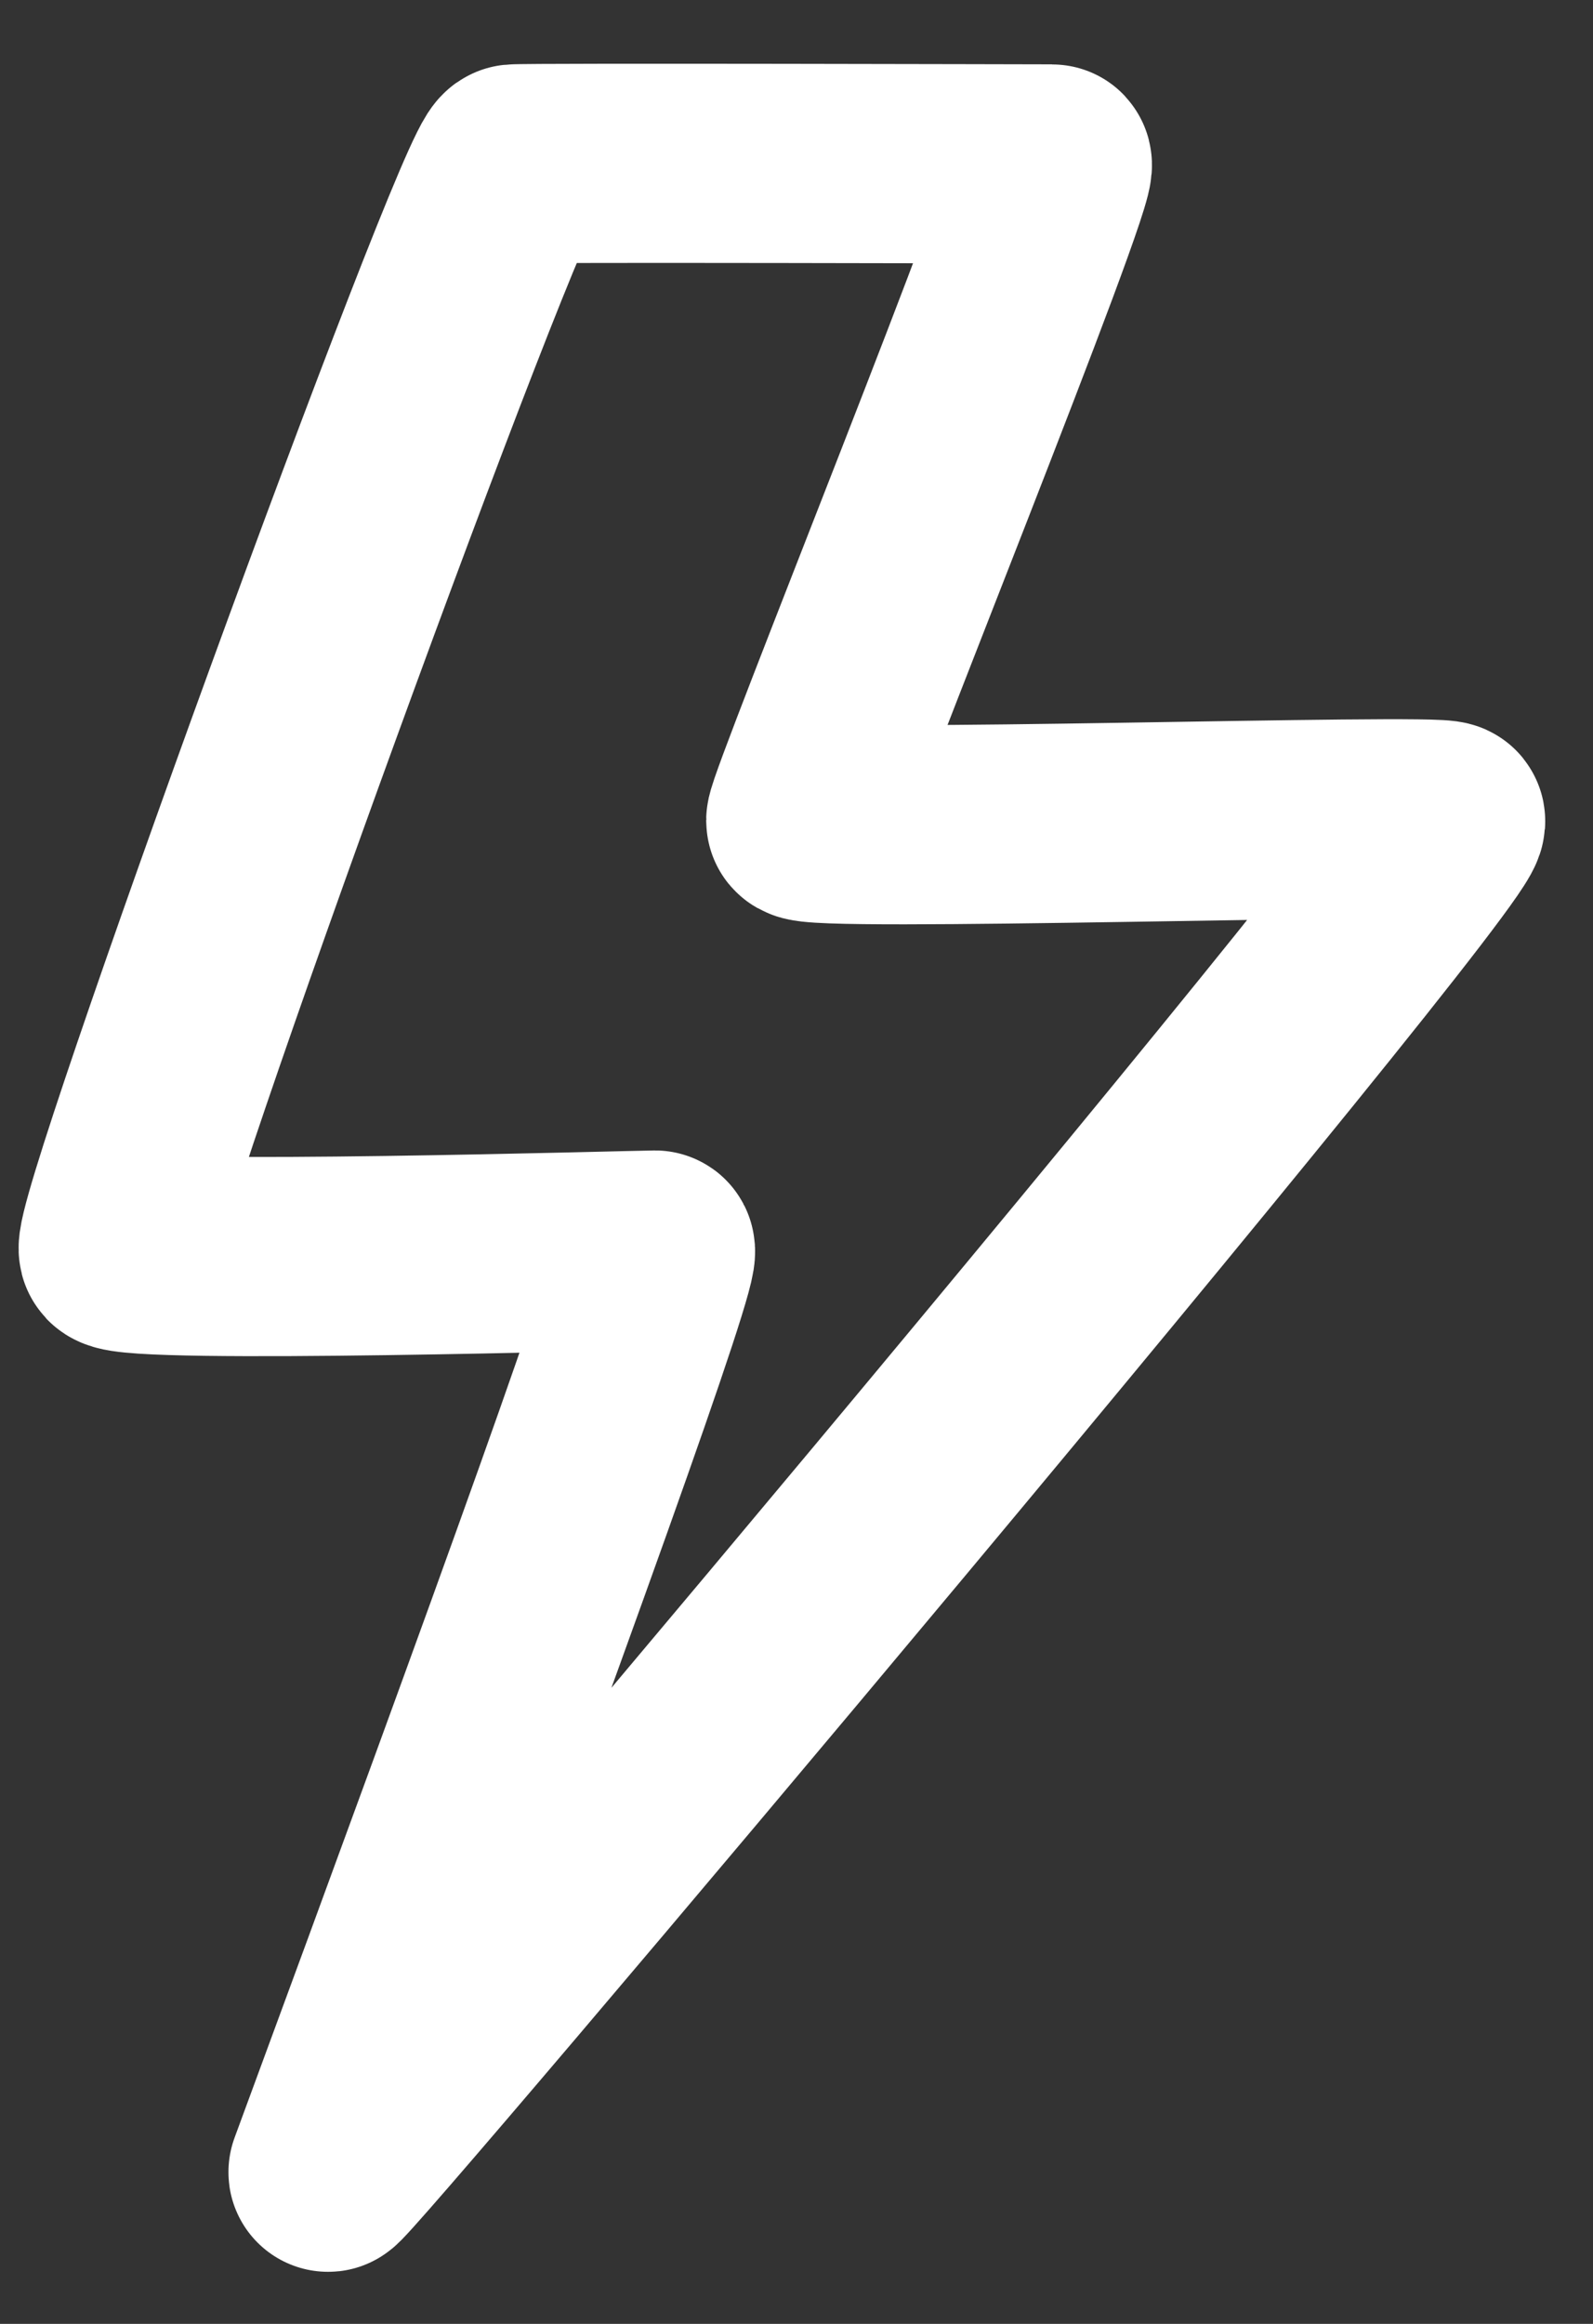 <svg width="24px" height="35px" viewBox="0 0 24 35" version="1.1" xmlns="http://www.w3.org/2000/svg" xmlns:xlink="http://www.w3.org/1999/xlink"><rect x="0" y="0" width="24" height="35" fill="#333333" stroke="none"/><g id="Page-1" stroke="none" stroke-width="1" fill="none" fill-rule="evenodd" stroke-linecap="square"><path d="M7.748,2.469 C7.439,2.502 1.575,18.606 1.786,18.827 C1.996,19.048 9.623,18.827 9.868,18.827 C10.022,18.827 8.063,24.253 4.942,32.713 C4.83,33.015 22.004,12.645 21.778,12.36 C21.686,12.243 12.139,12.544 12.139,12.36 C12.139,12.118 16.047,2.469 15.848,2.469 C15.65,2.469 7.943,2.448 7.748,2.469 Z" id="Line" stroke="#FFFFFF" stroke-width="3"></path></g></svg>
